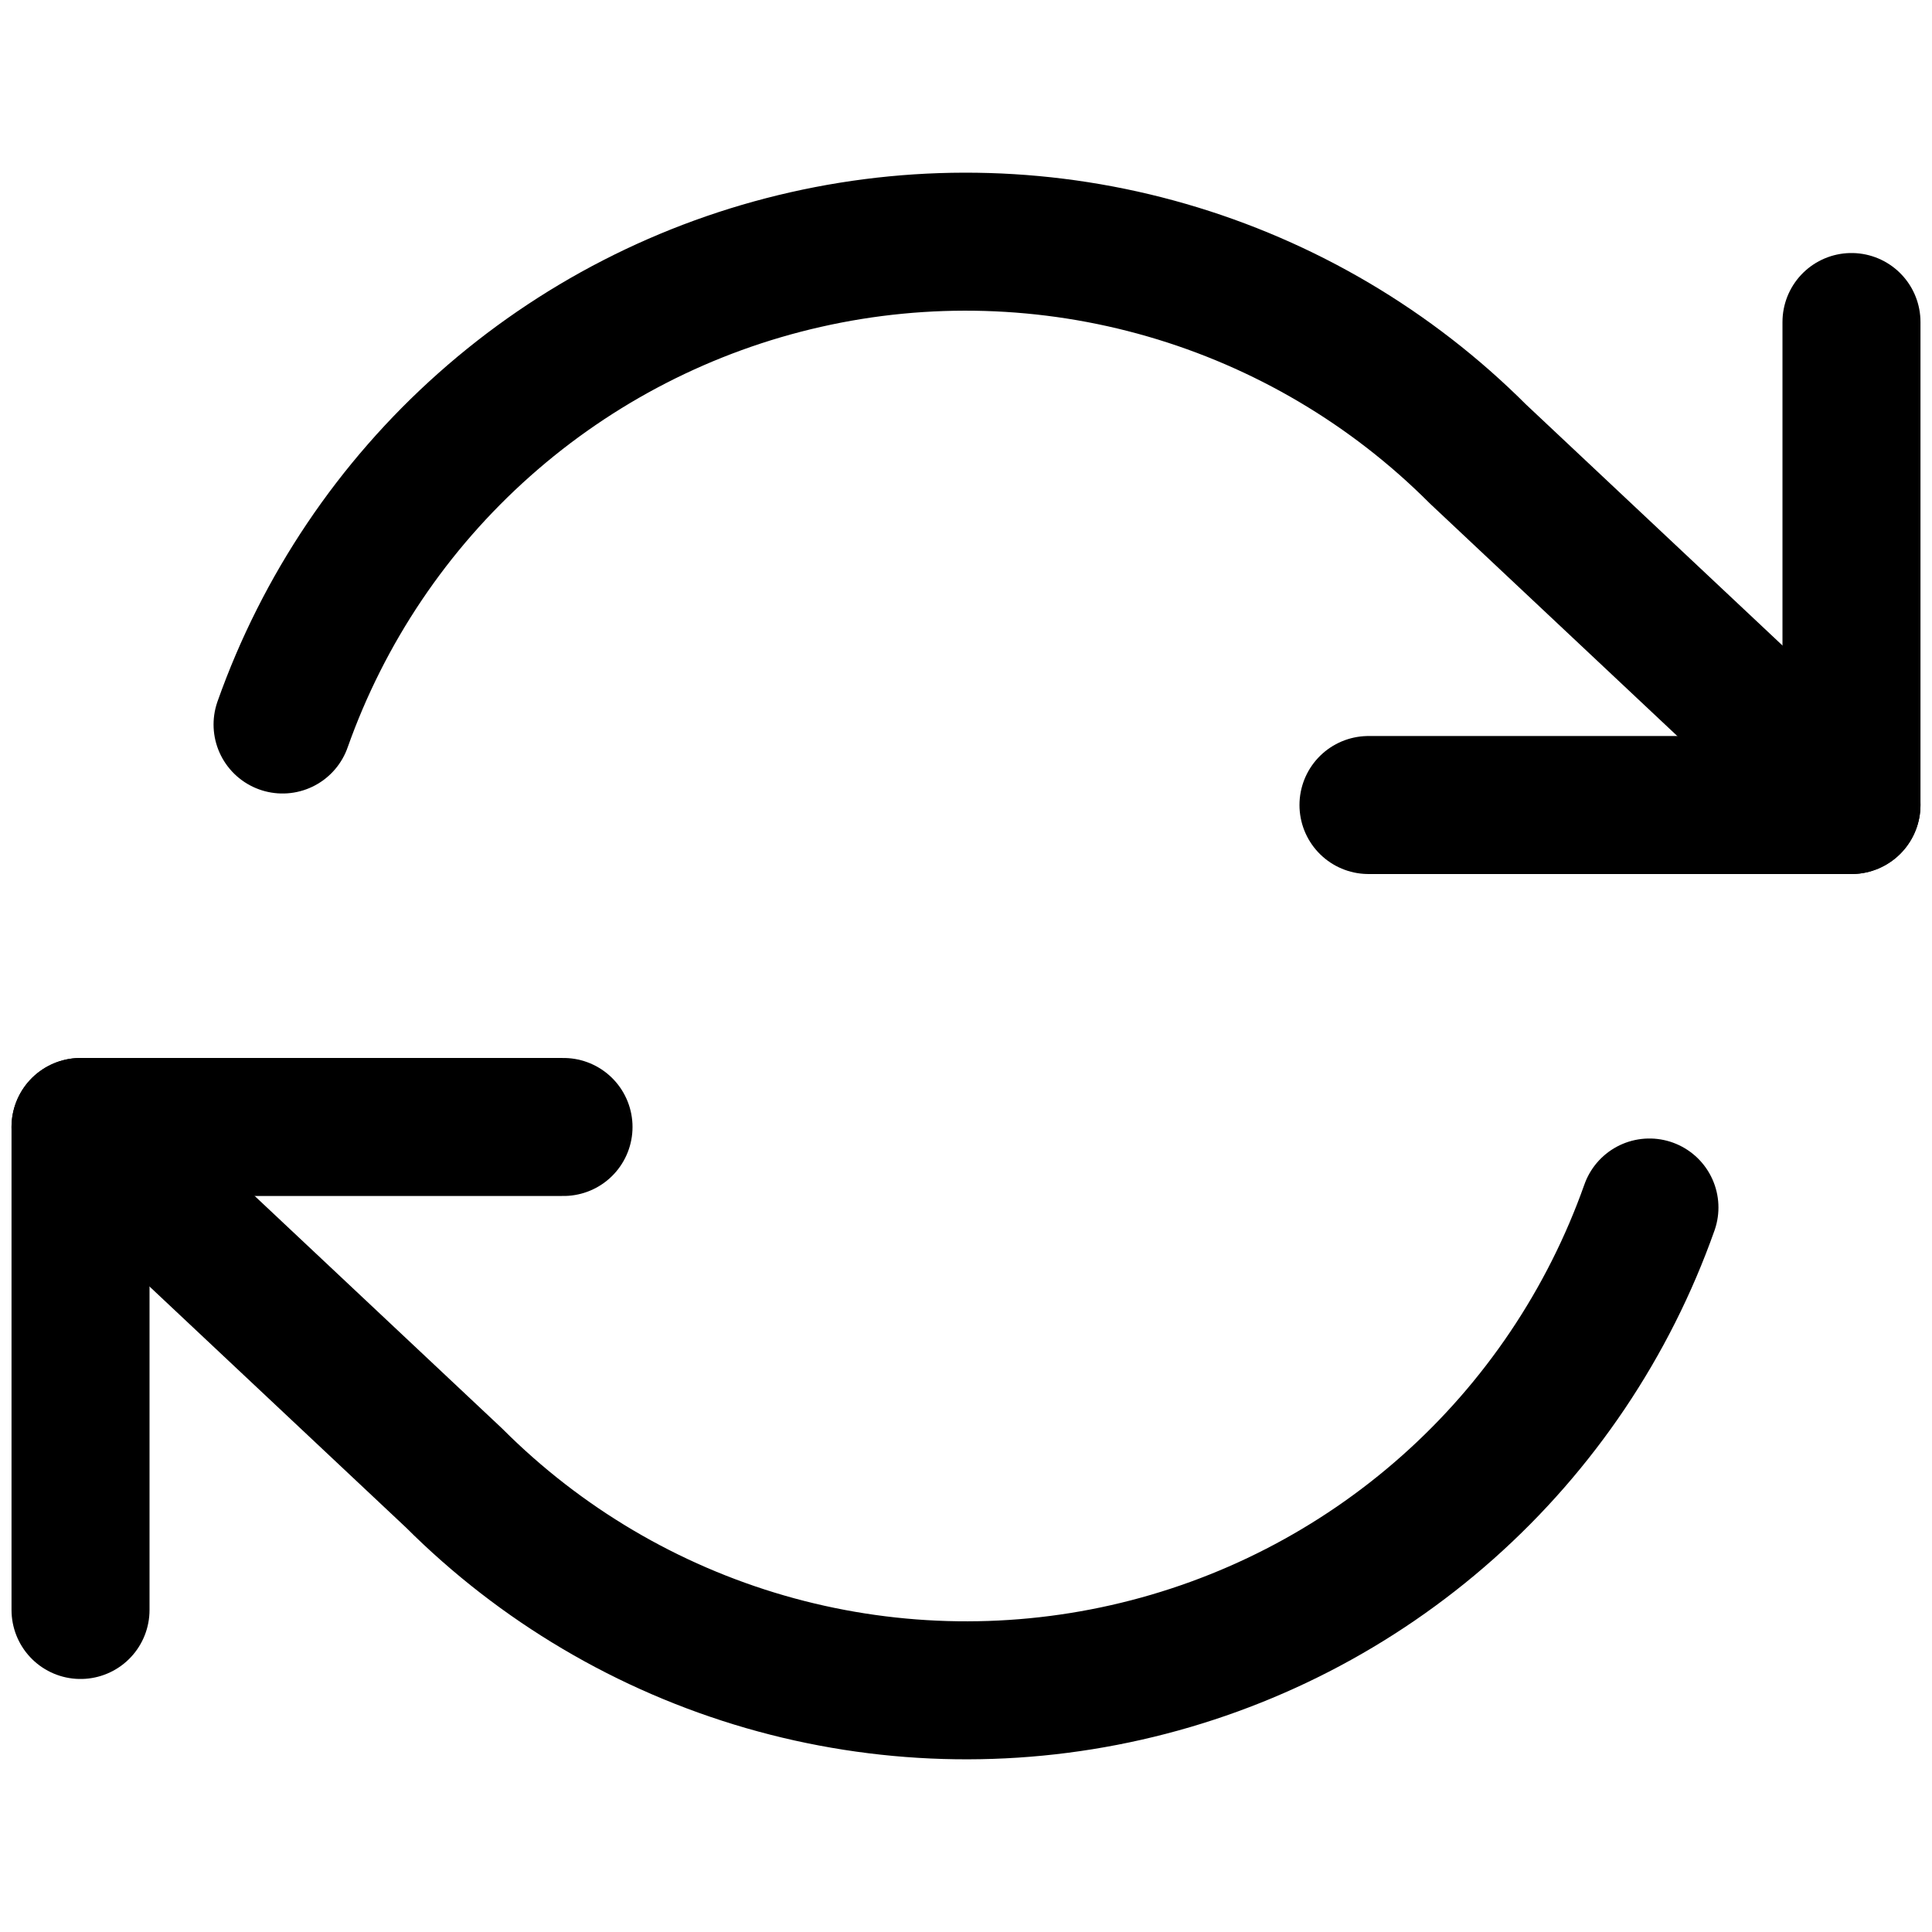 <svg width="28" height="28" viewBox="0 0 28 28" fill="none" xmlns="http://www.w3.org/2000/svg">
<path d="M26.833 4.667V11.667H19.833" stroke="#000" stroke-width="2" stroke-linecap="round" stroke-linejoin="round"/>
<path d="M1.167 23.333V16.333H8.167" stroke="#000" stroke-width="2" stroke-linecap="round" stroke-linejoin="round"/>
<path d="M4.095 10.5C4.687 8.828 5.692 7.333 7.018 6.155C8.344 4.976 9.946 4.153 11.676 3.762C13.406 3.37 15.207 3.423 16.911 3.916C18.615 4.409 20.166 5.325 21.42 6.58L26.833 11.667M1.167 16.333L6.58 21.42C7.834 22.674 9.385 23.591 11.089 24.084C12.793 24.577 14.594 24.63 16.324 24.238C18.054 23.847 19.656 23.024 20.982 21.845C22.308 20.667 23.313 19.172 23.905 17.5" stroke="#000" stroke-width="2" stroke-linecap="round" stroke-linejoin="round"/>
</svg>
